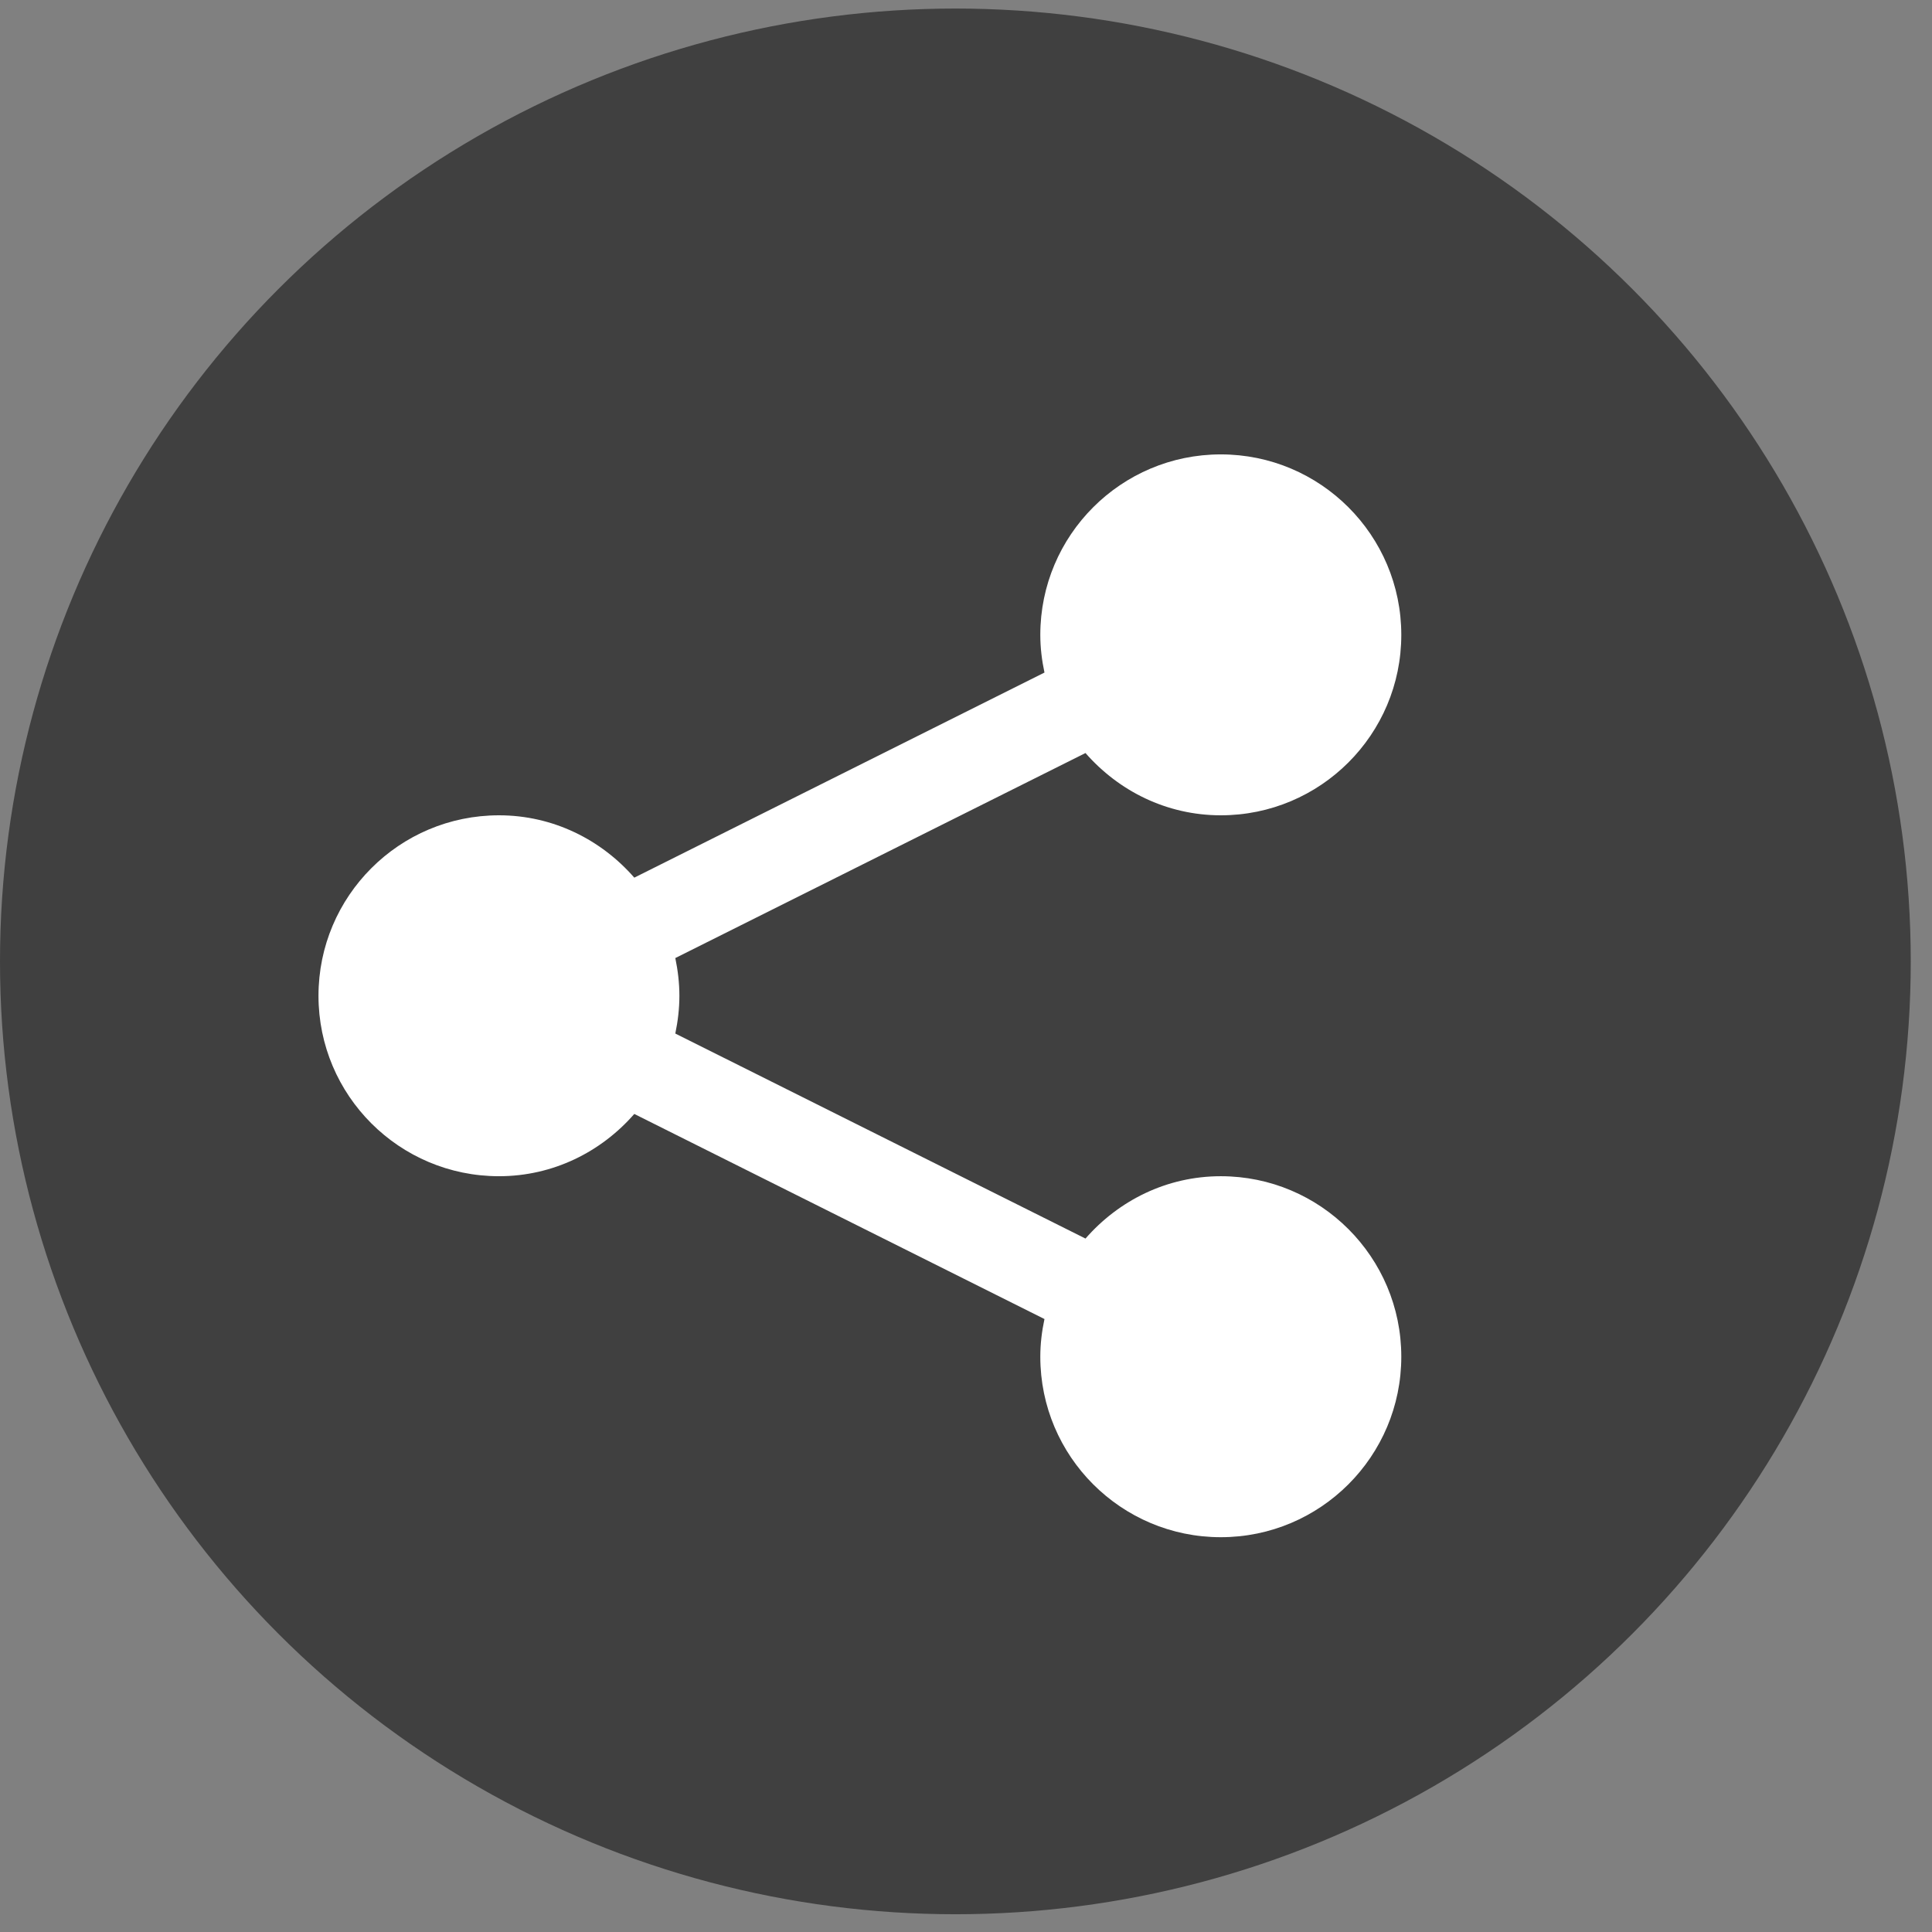 <svg width="26" height="26" viewBox="0 0 26 26" fill="none" xmlns="http://www.w3.org/2000/svg">
<rect x="0" y="0" width="26" height="26" fill="#808080" stroke="none"/>
<ellipse cx="12.857" cy="12.938" rx="12.857" ry="12.823" fill="black" fill-opacity="0.5"/>
<path d="M16.429 6.115C15.088 6.115 14 7.203 14 8.544C14 8.718 14.021 8.887 14.056 9.051L8.536 11.811C8.091 11.301 7.444 10.972 6.715 10.972C5.374 10.972 4.286 12.06 4.286 13.401C4.286 14.742 5.374 15.829 6.715 15.829C7.444 15.829 8.091 15.501 8.536 14.991L14.056 17.751C14.021 17.914 14 18.084 14 18.258C14 19.599 15.088 20.687 16.429 20.687C17.77 20.687 18.858 19.599 18.858 18.258C18.858 16.917 17.77 15.829 16.429 15.829C15.699 15.829 15.053 16.158 14.608 16.668L9.088 13.909C9.122 13.745 9.143 13.575 9.143 13.401C9.143 13.227 9.122 13.057 9.088 12.893L14.608 10.134C15.053 10.643 15.699 10.972 16.429 10.972C17.77 10.972 18.858 9.885 18.858 8.544C18.858 7.203 17.77 6.115 16.429 6.115Z" fill="white"/>
</svg>
